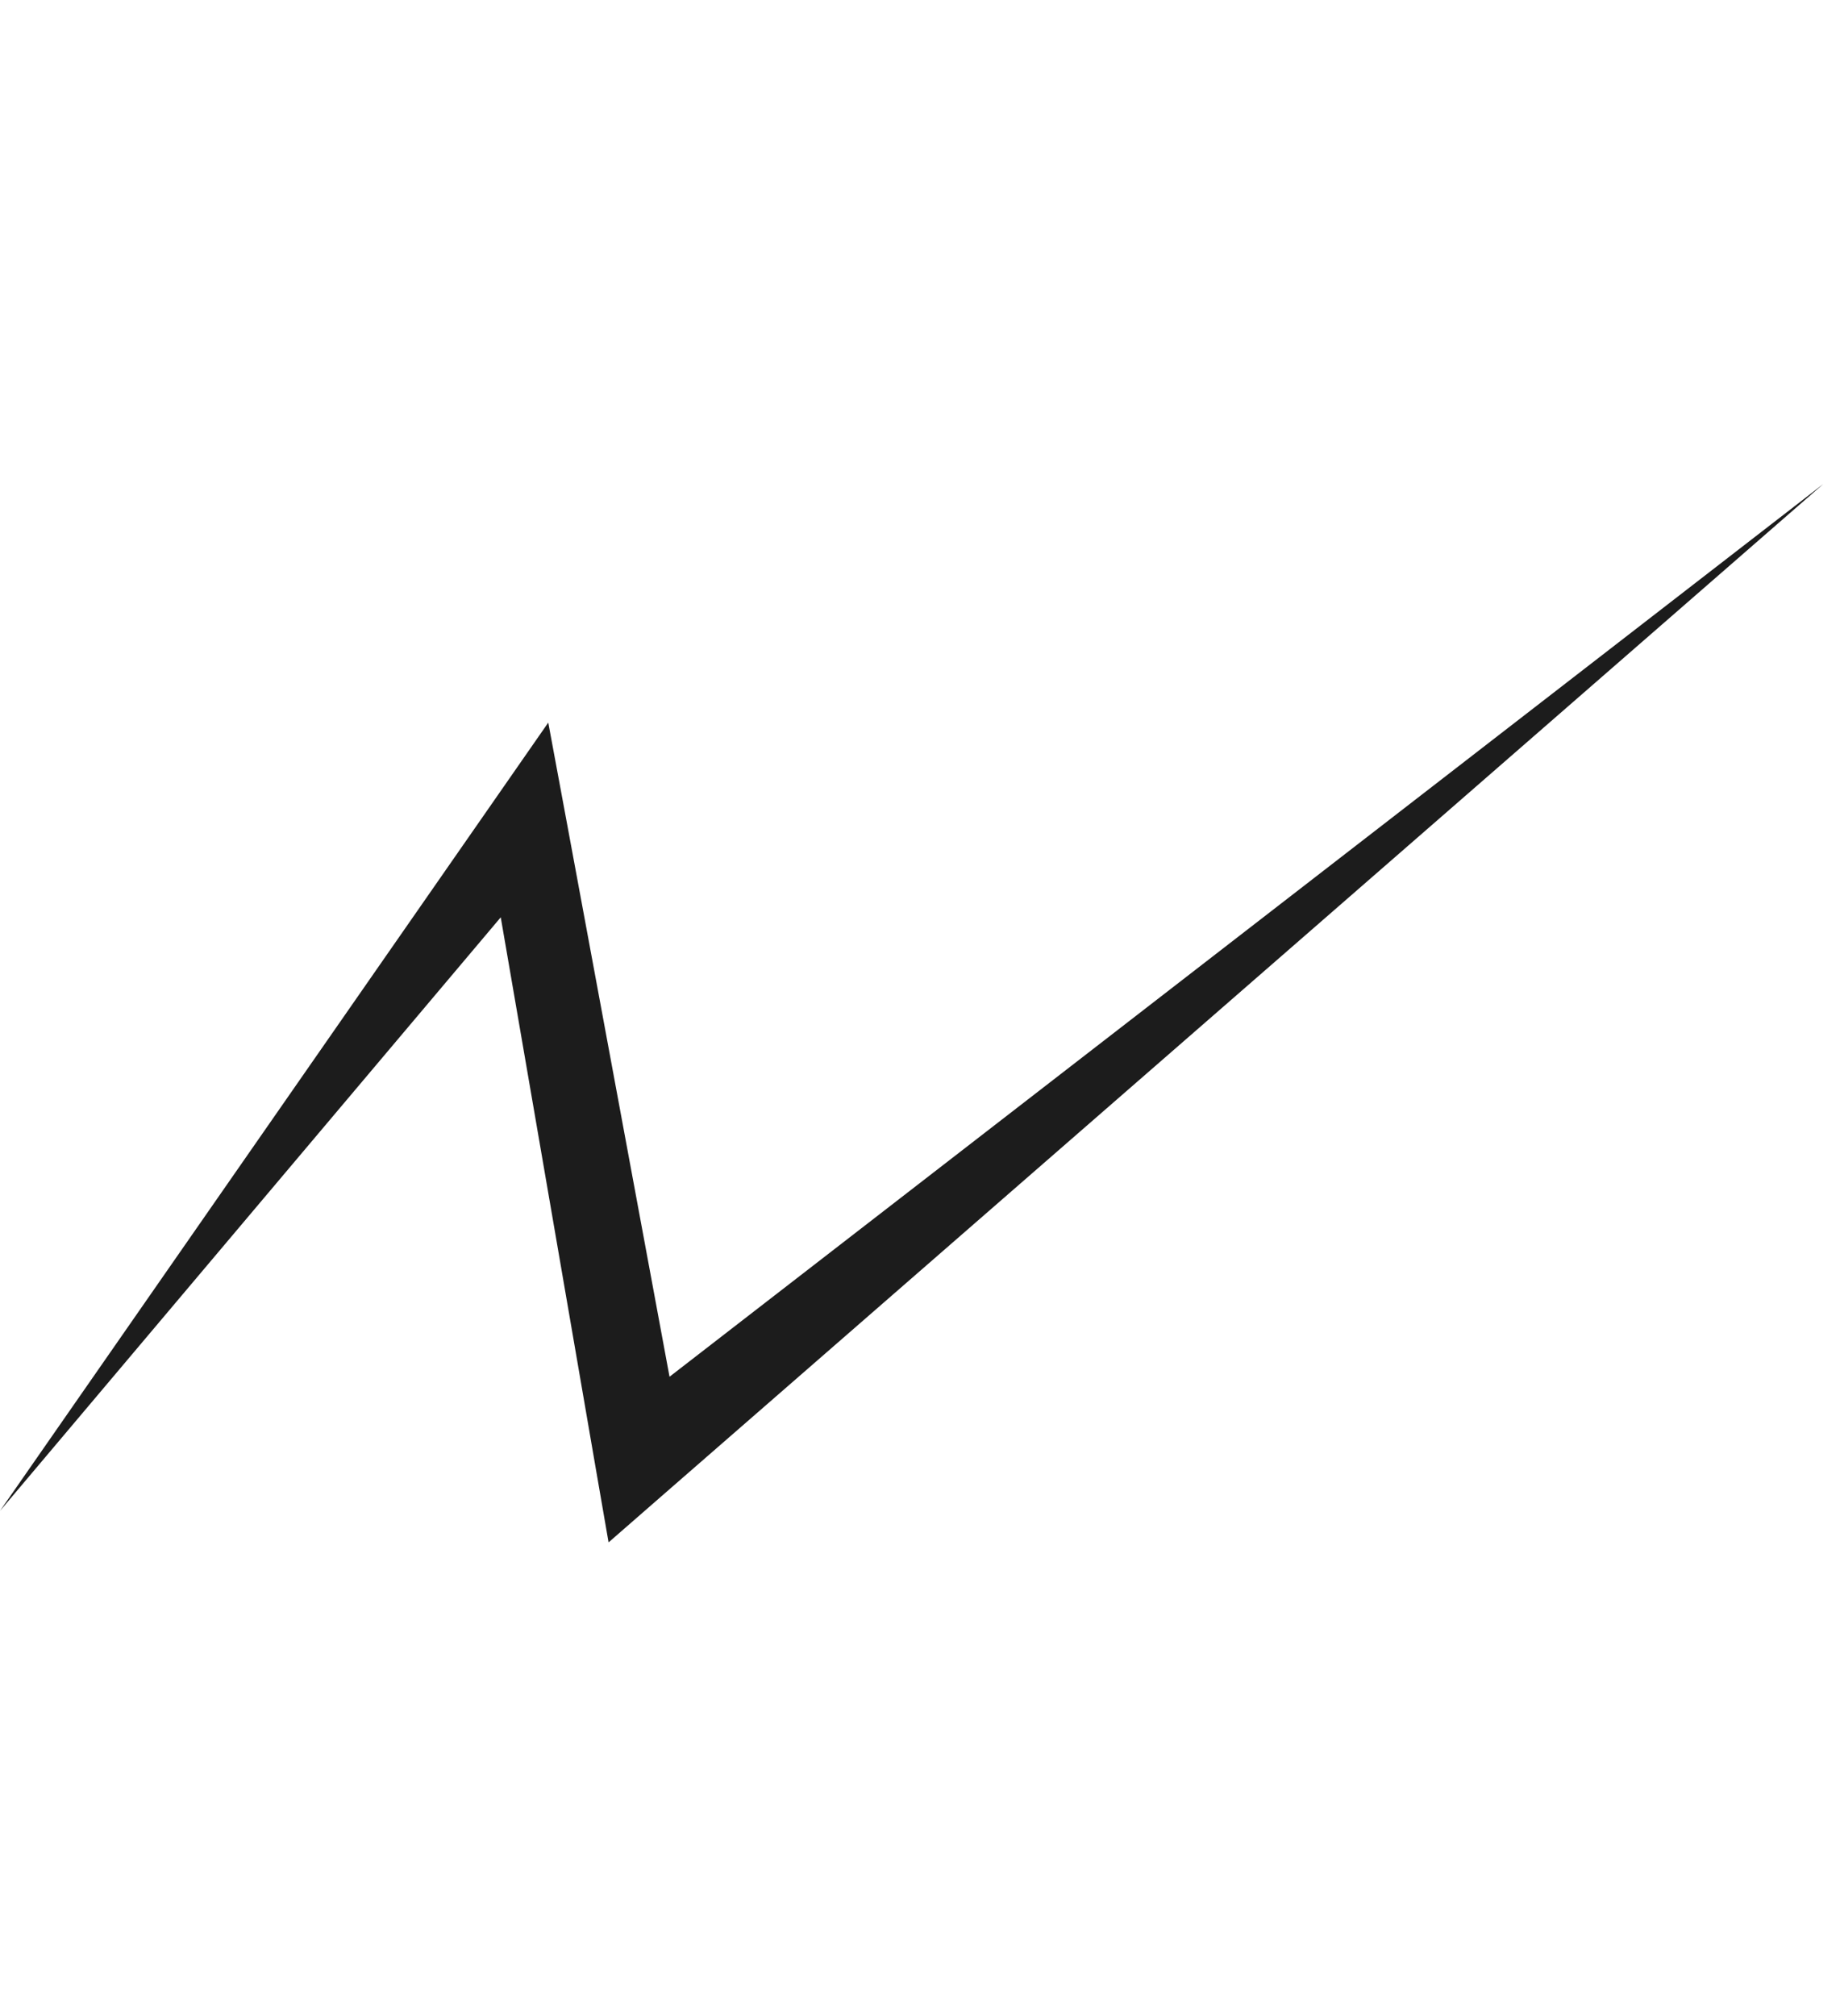 <svg width="63" height="69" viewBox="0 0 63 69" fill="none" xmlns="http://www.w3.org/2000/svg">
<path d="M16.93 27.379L18.772 24.731L19.372 27.96L22.924 47.119L62.43 16.563L22.822 51.057L20.837 52.788L20.382 50.162L17.145 31.395L1.3974e-06 51.71L16.93 27.379Z" fill="#1C1C1C"/>
</svg>
